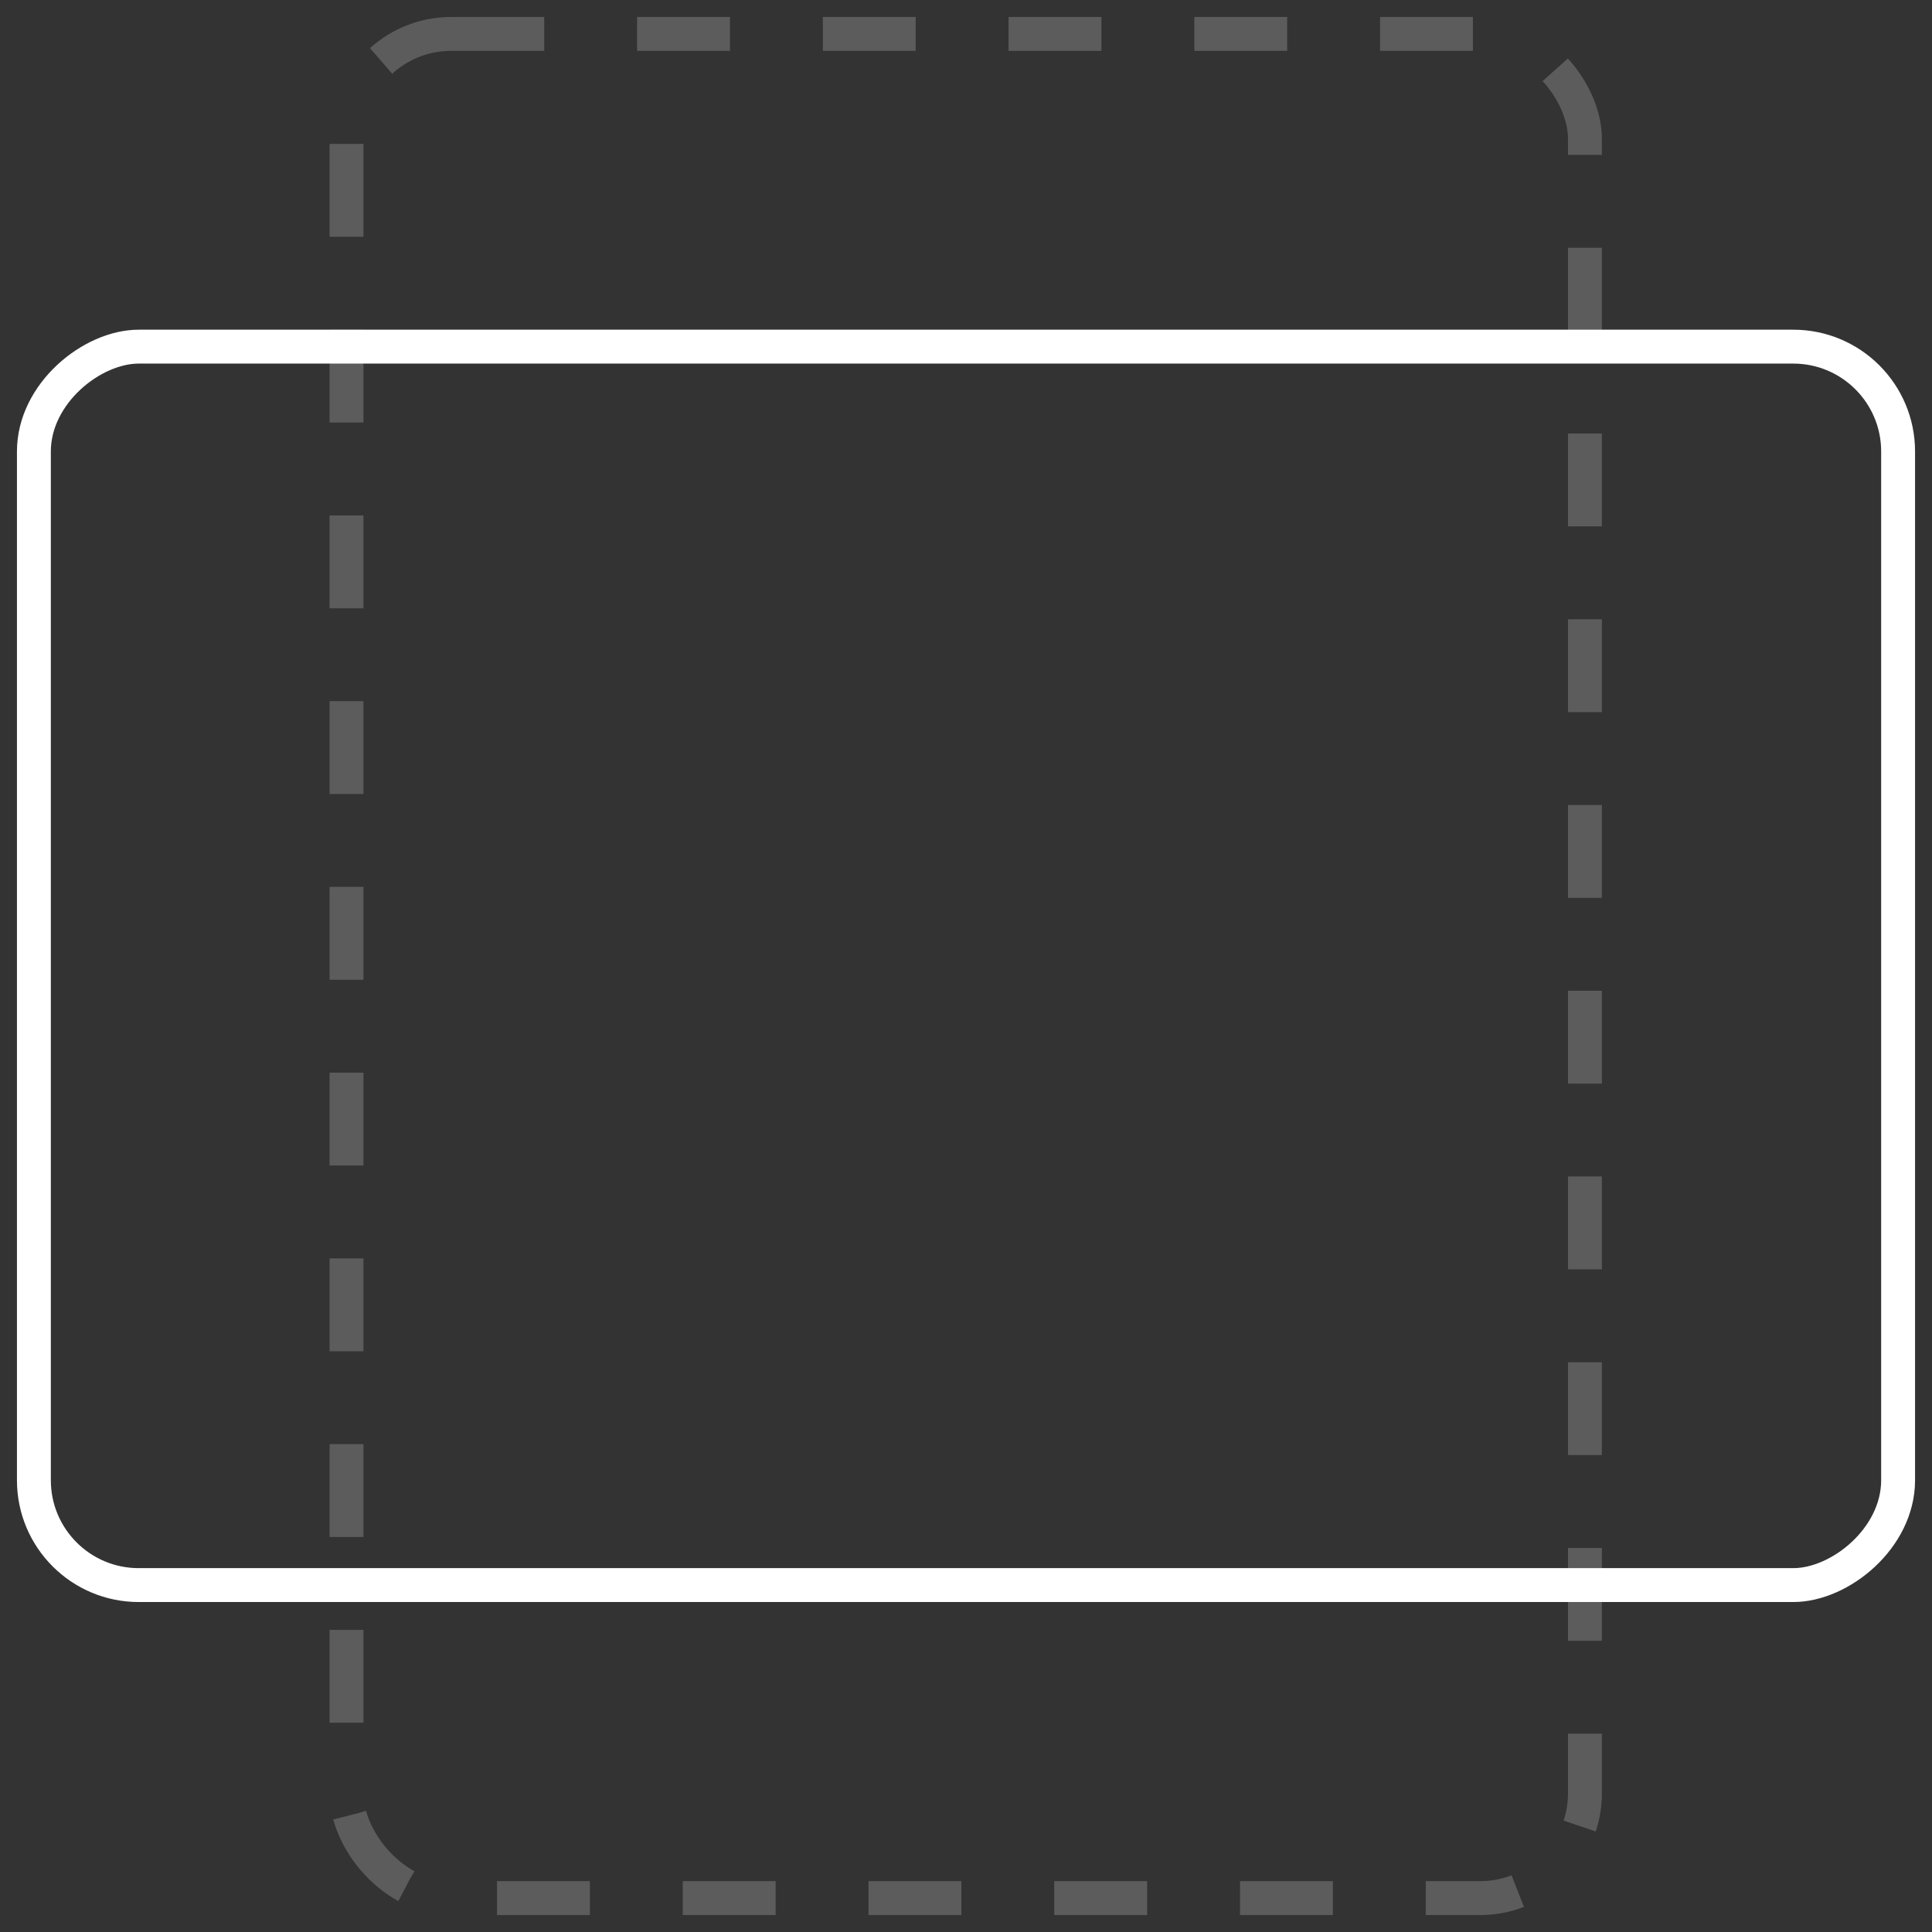 <?xml version="1.0" encoding="UTF-8"?> <svg xmlns="http://www.w3.org/2000/svg" width="57" height="57" viewBox="0 0 57 57" fill="none"><rect x="0" y="0" width="57" height="57" fill="#333333" stroke="none"/><rect x="56" y="10.227" width="36.538" height="55" rx="3.093" transform="rotate(90 56 10.227)" stroke="white"></rect><rect x="10.223" y="1" width="36.538" height="55" rx="3.093" stroke="white" stroke-opacity="0.2" stroke-dasharray="2.74 2.74"></rect></svg> 
